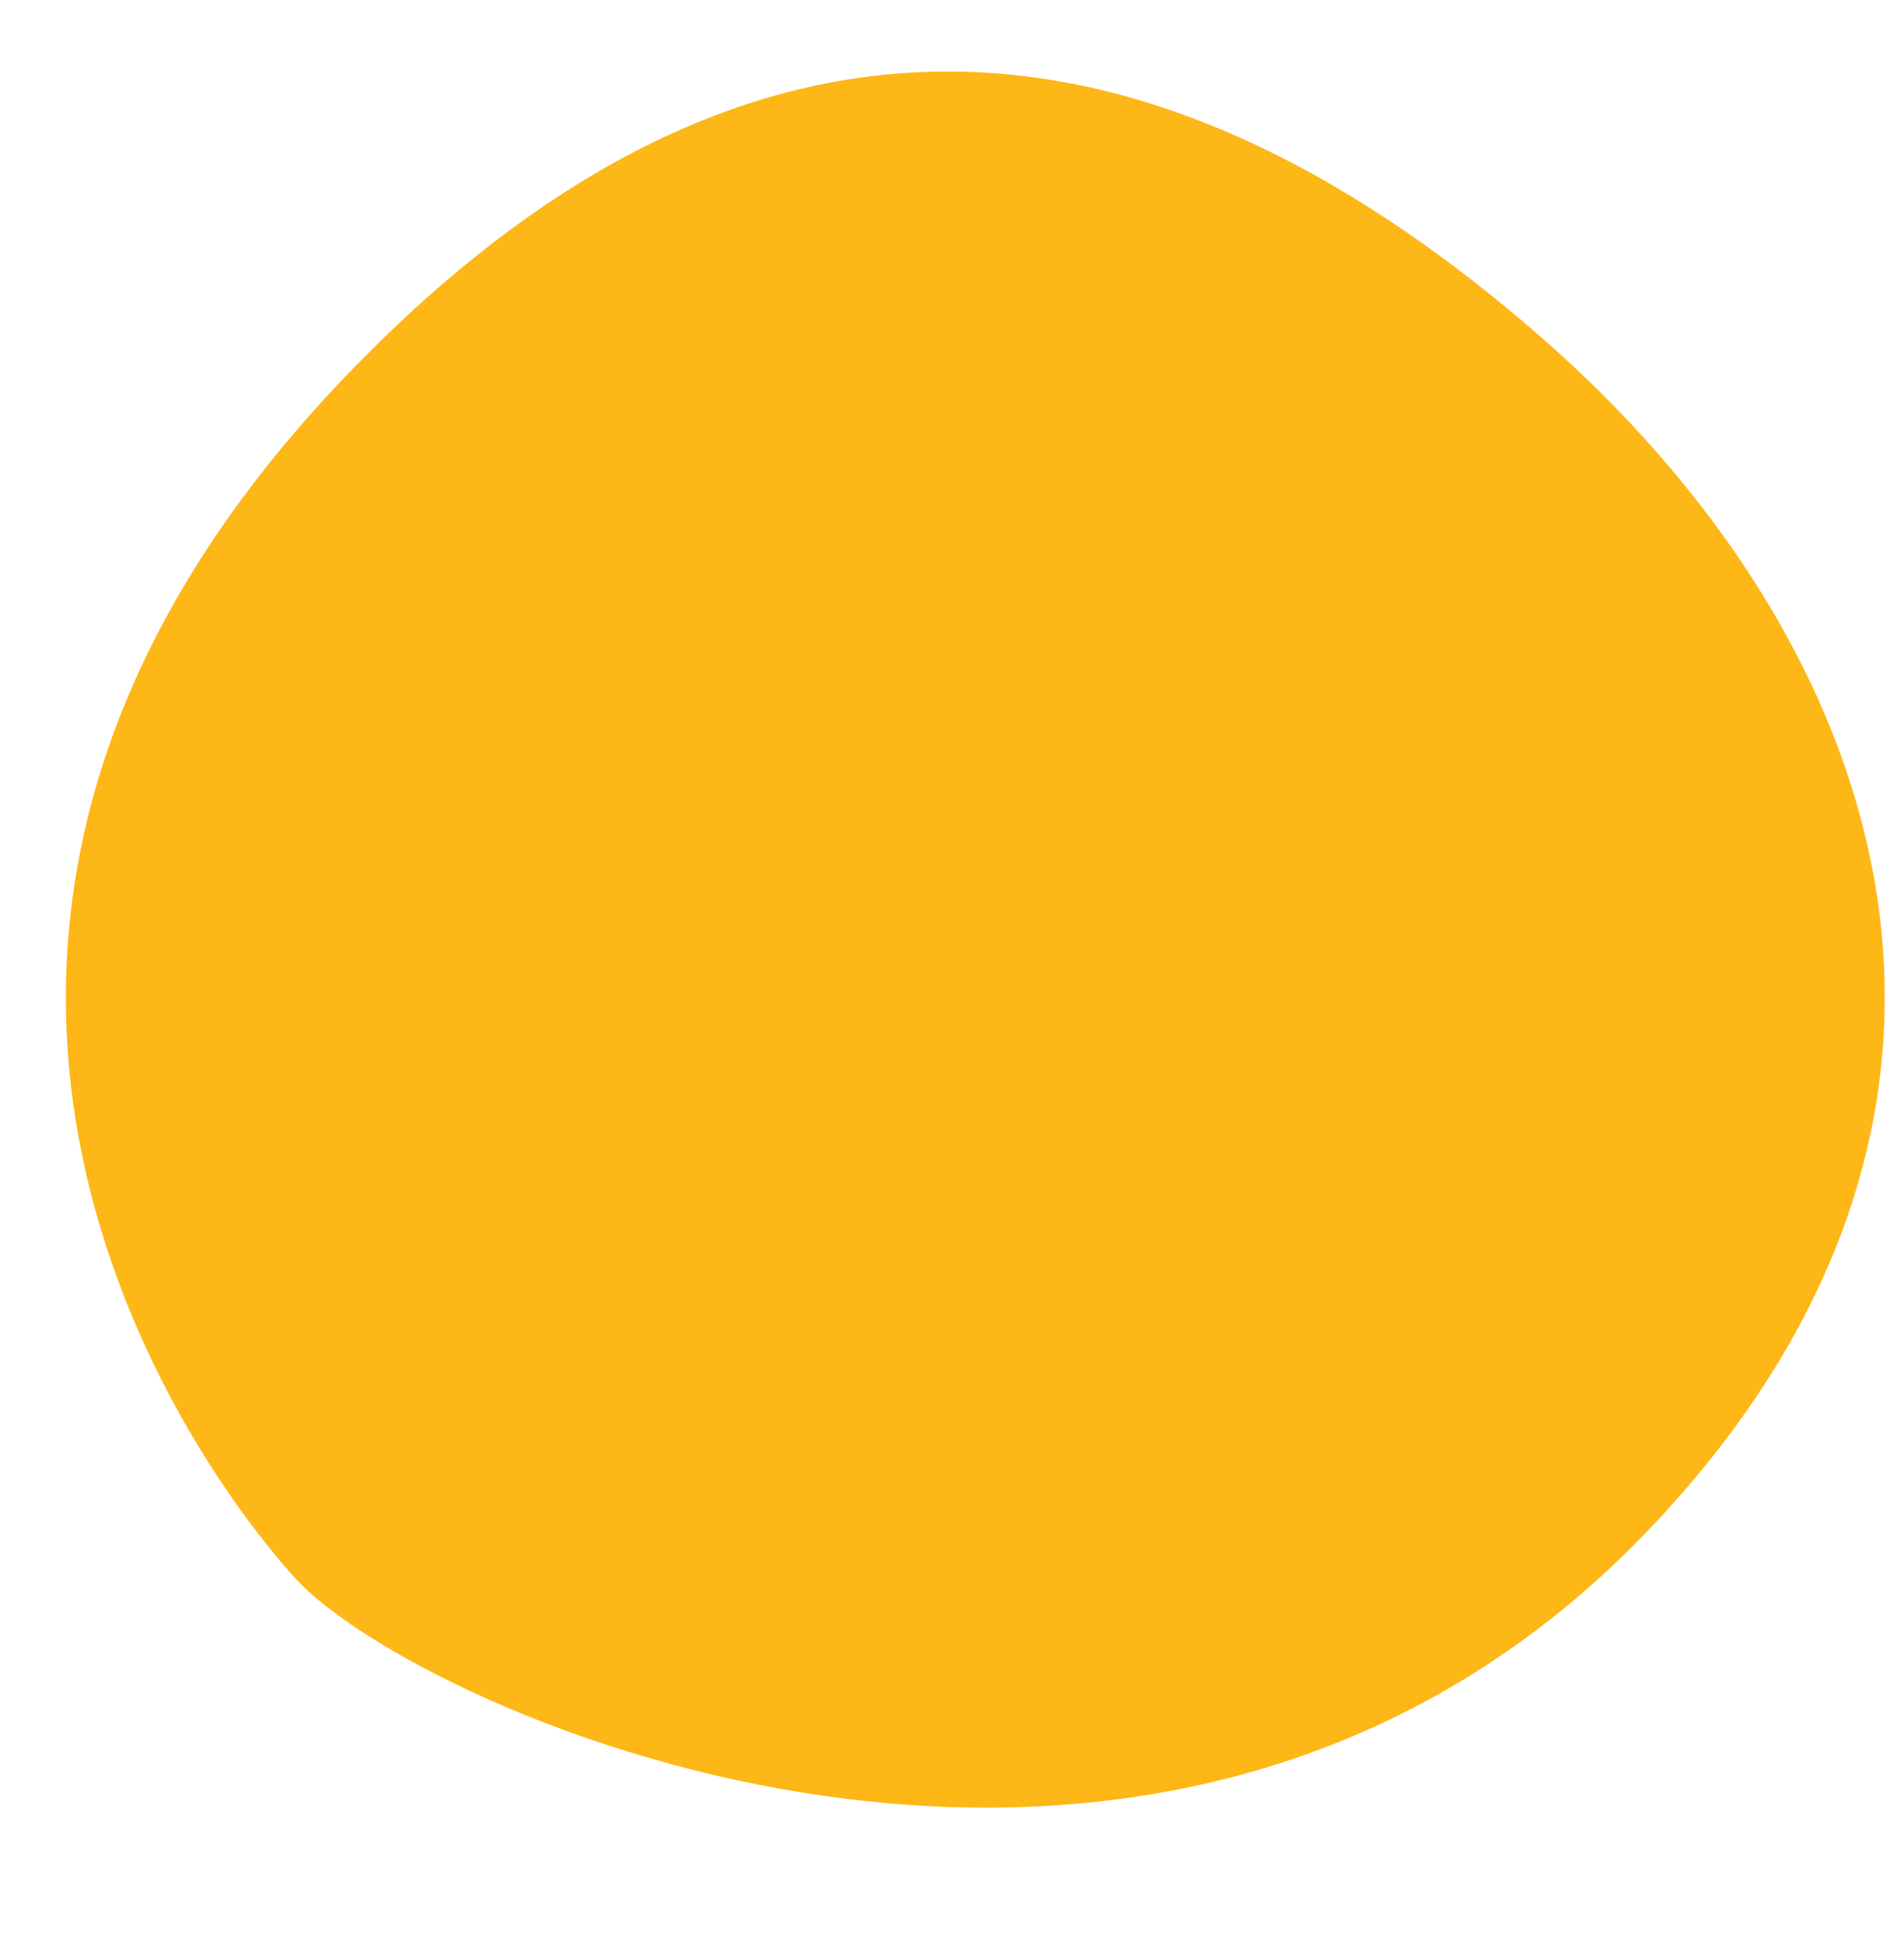 <?xml version="1.0" encoding="UTF-8"?> <svg xmlns="http://www.w3.org/2000/svg" width="46" height="47" viewBox="0 0 46 47" fill="none"> <g clip-path="url(#clip0)"> <path d="M39.987 36.798C49.462 26.689 45.655 15.452 37.141 8.067C28.736 0.777 18.938 -1.774 8.56 8.873C-4.413 22.182 4.145 34.831 7.127 38.125C10.11 41.418 28.143 49.434 39.987 36.798Z" fill="#FDB716"></path> </g> <defs> <clipPath id="clip0"> <rect width="46" height="47" fill="white"></rect> </clipPath> </defs> </svg> 